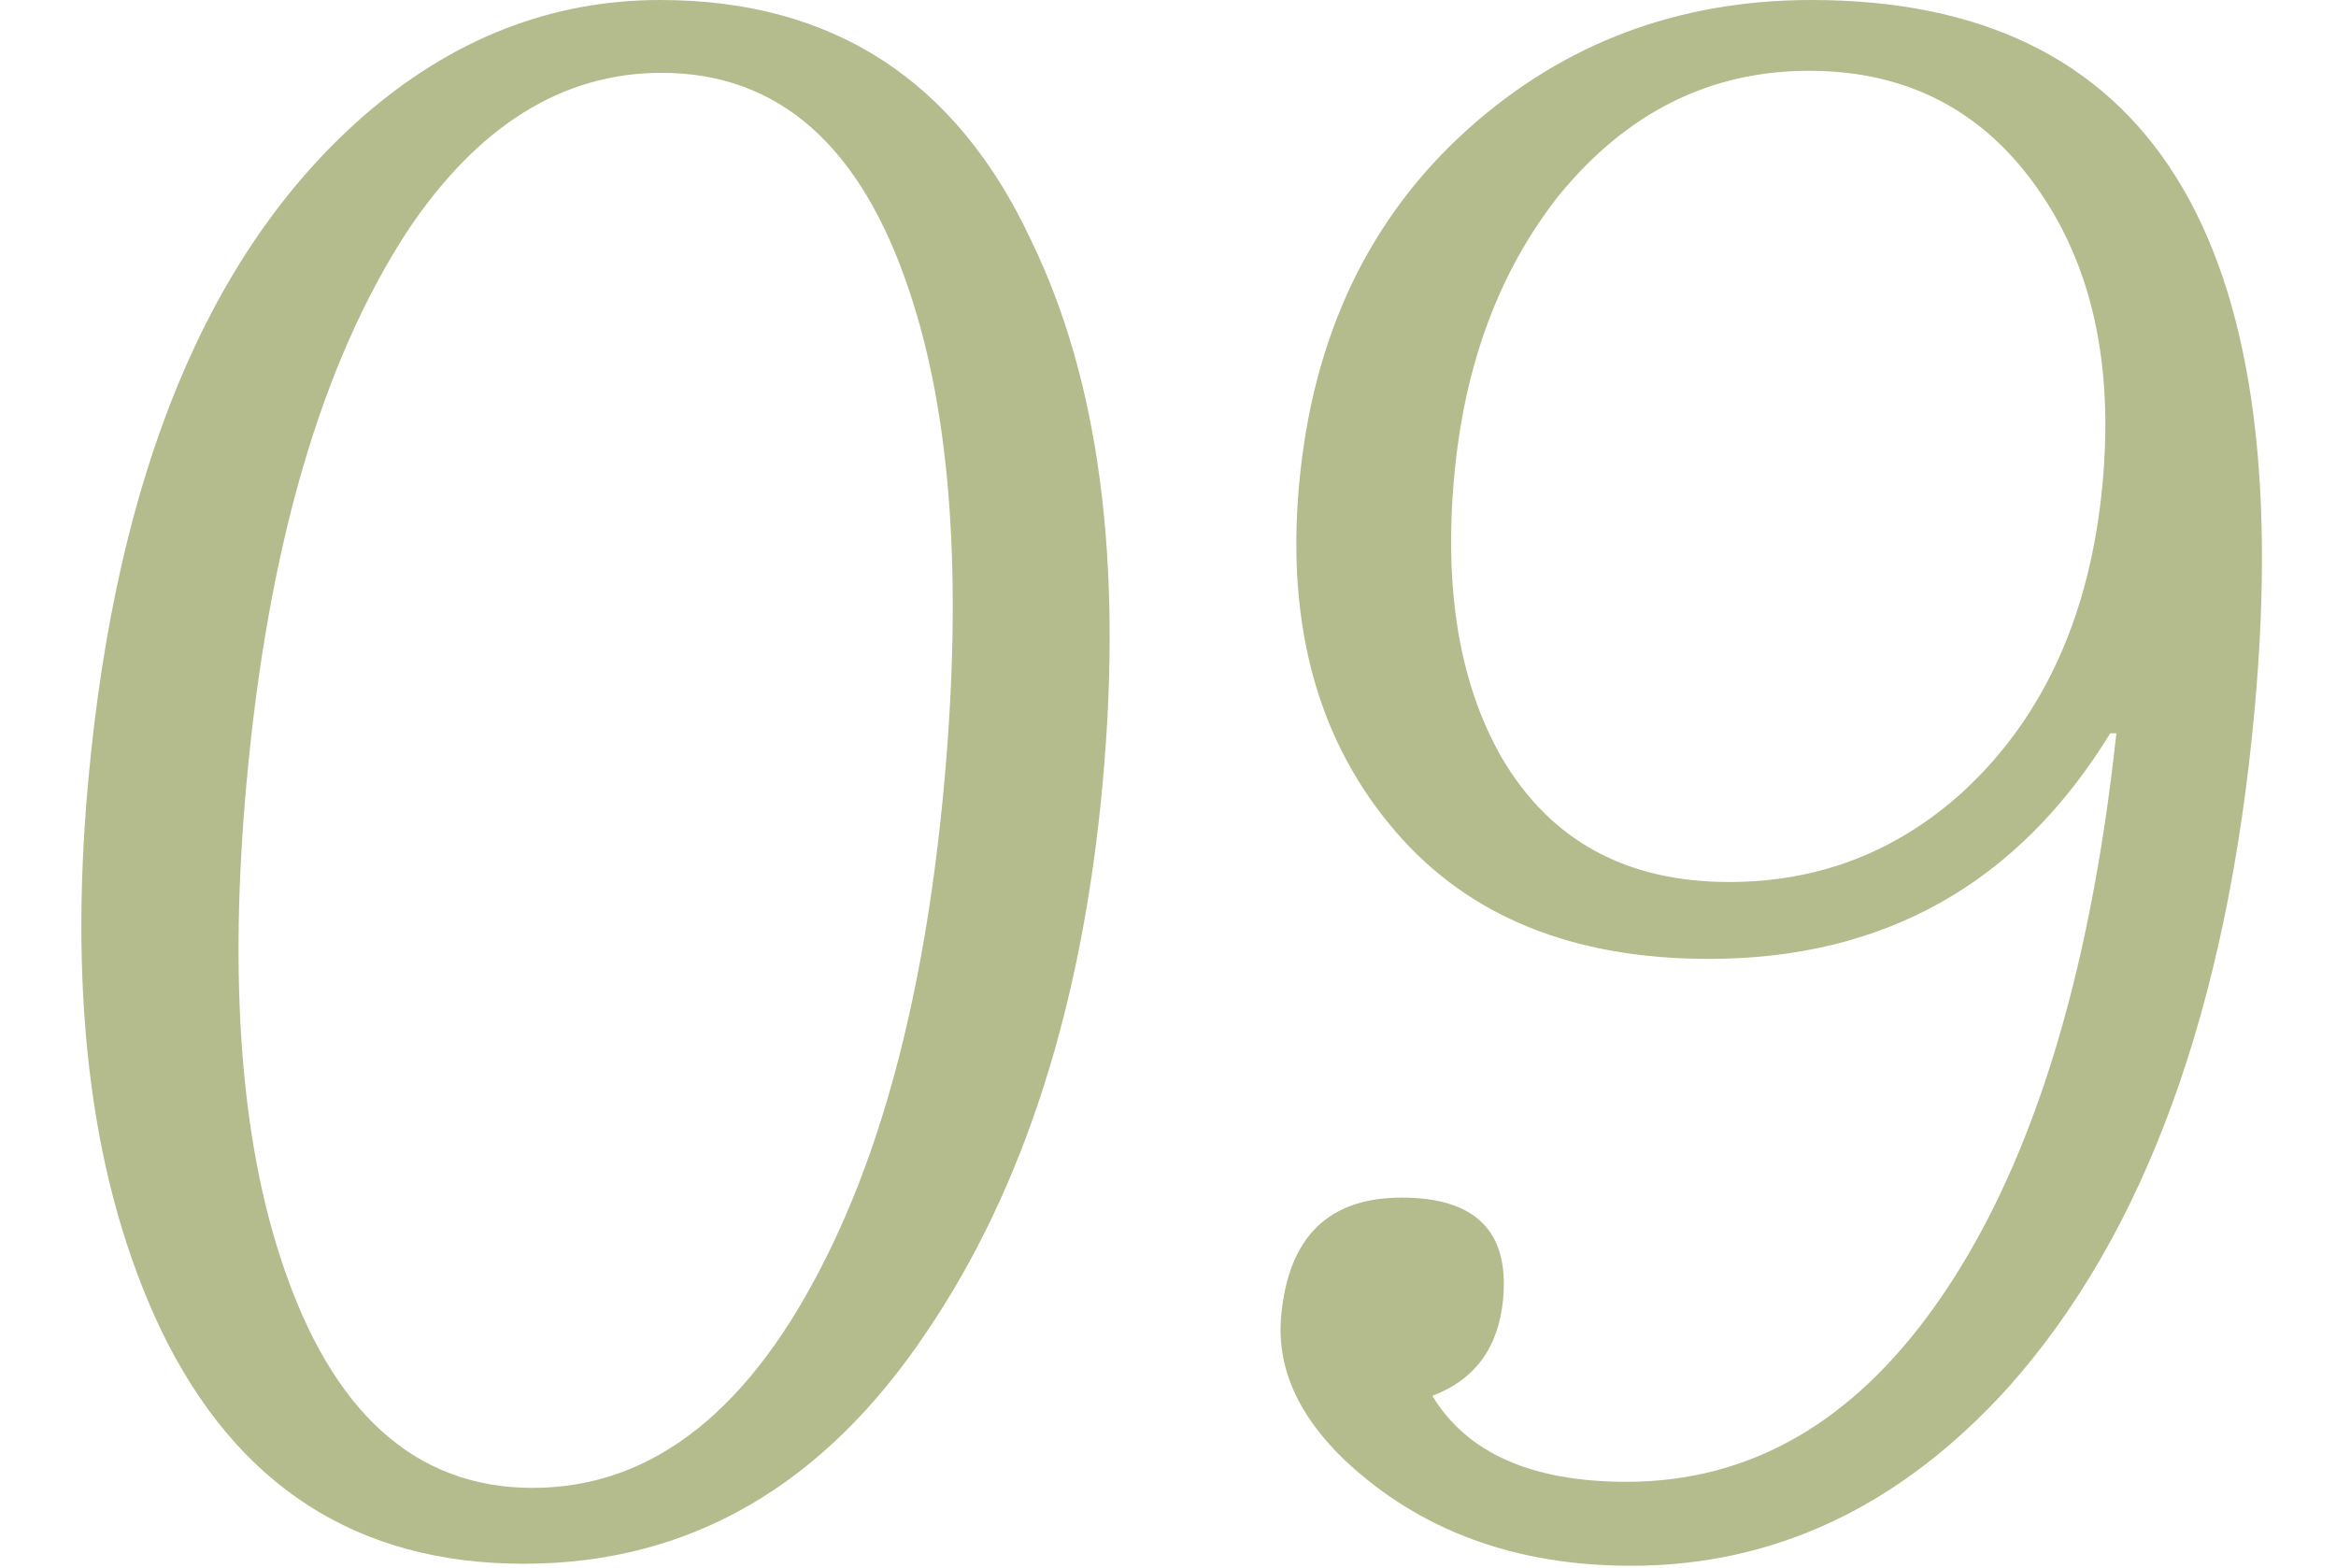 <svg width="73" height="49" viewBox="0 0 73 49" fill="none" xmlns="http://www.w3.org/2000/svg">
<path d="M65.945 22.915C63.062 27.614 58.881 29.964 53.401 29.964C49.169 29.964 45.914 28.647 43.636 26.013C41.205 23.21 40.192 19.586 40.597 15.14C41.02 10.504 42.786 6.796 45.896 4.014C48.891 1.338 52.462 0 56.609 0C67.188 0 71.805 7.386 70.458 22.157C69.607 31.491 67.037 38.561 62.748 43.365C59.384 47.074 55.459 48.928 50.973 48.928C47.355 48.928 44.376 47.832 42.037 45.641C40.558 44.229 39.891 42.722 40.037 41.121C40.262 38.656 41.517 37.423 43.802 37.423C46.108 37.423 47.165 38.476 46.973 40.584C46.835 42.101 46.097 43.112 44.761 43.618C45.846 45.409 47.869 46.304 50.831 46.304C54.661 46.304 57.875 44.471 60.474 40.805C63.41 36.675 65.298 30.712 66.136 22.915H65.945ZM56.534 2.212C53.445 2.212 50.841 3.508 48.721 6.1C46.855 8.46 45.763 11.389 45.444 14.887C45.12 18.448 45.614 21.377 46.928 23.674C48.448 26.265 50.816 27.561 54.032 27.561C56.846 27.561 59.292 26.613 61.369 24.717C63.889 22.378 65.335 19.165 65.708 15.077C66.046 11.368 65.372 8.313 63.687 5.911C61.965 3.445 59.581 2.212 56.534 2.212Z" fill="#B4BC8D"/>
<path d="M20.63 0C26.026 0 29.892 2.507 32.227 7.522C34.347 11.884 35.091 17.531 34.459 24.464C33.827 31.396 32.006 37.096 28.996 41.563C25.759 46.431 21.549 48.865 16.365 48.865C11.16 48.865 7.383 46.431 5.034 41.563C2.885 37.054 2.126 31.333 2.758 24.401C3.633 14.813 6.496 7.891 11.349 3.635C14.13 1.212 17.224 0 20.63 0ZM20.677 2.276C17.566 2.276 14.907 3.94 12.699 7.27C10.04 11.379 8.375 17.099 7.707 24.432C7.148 30.564 7.517 35.569 8.813 39.446C10.374 44.145 12.984 46.494 16.645 46.494C20.411 46.494 23.49 44.05 25.883 39.161C27.752 35.368 28.959 30.48 29.505 24.495C30.085 18.132 29.727 13.012 28.43 9.134C26.922 4.562 24.337 2.276 20.677 2.276Z" fill="#B4BC8D"/>
</svg>
